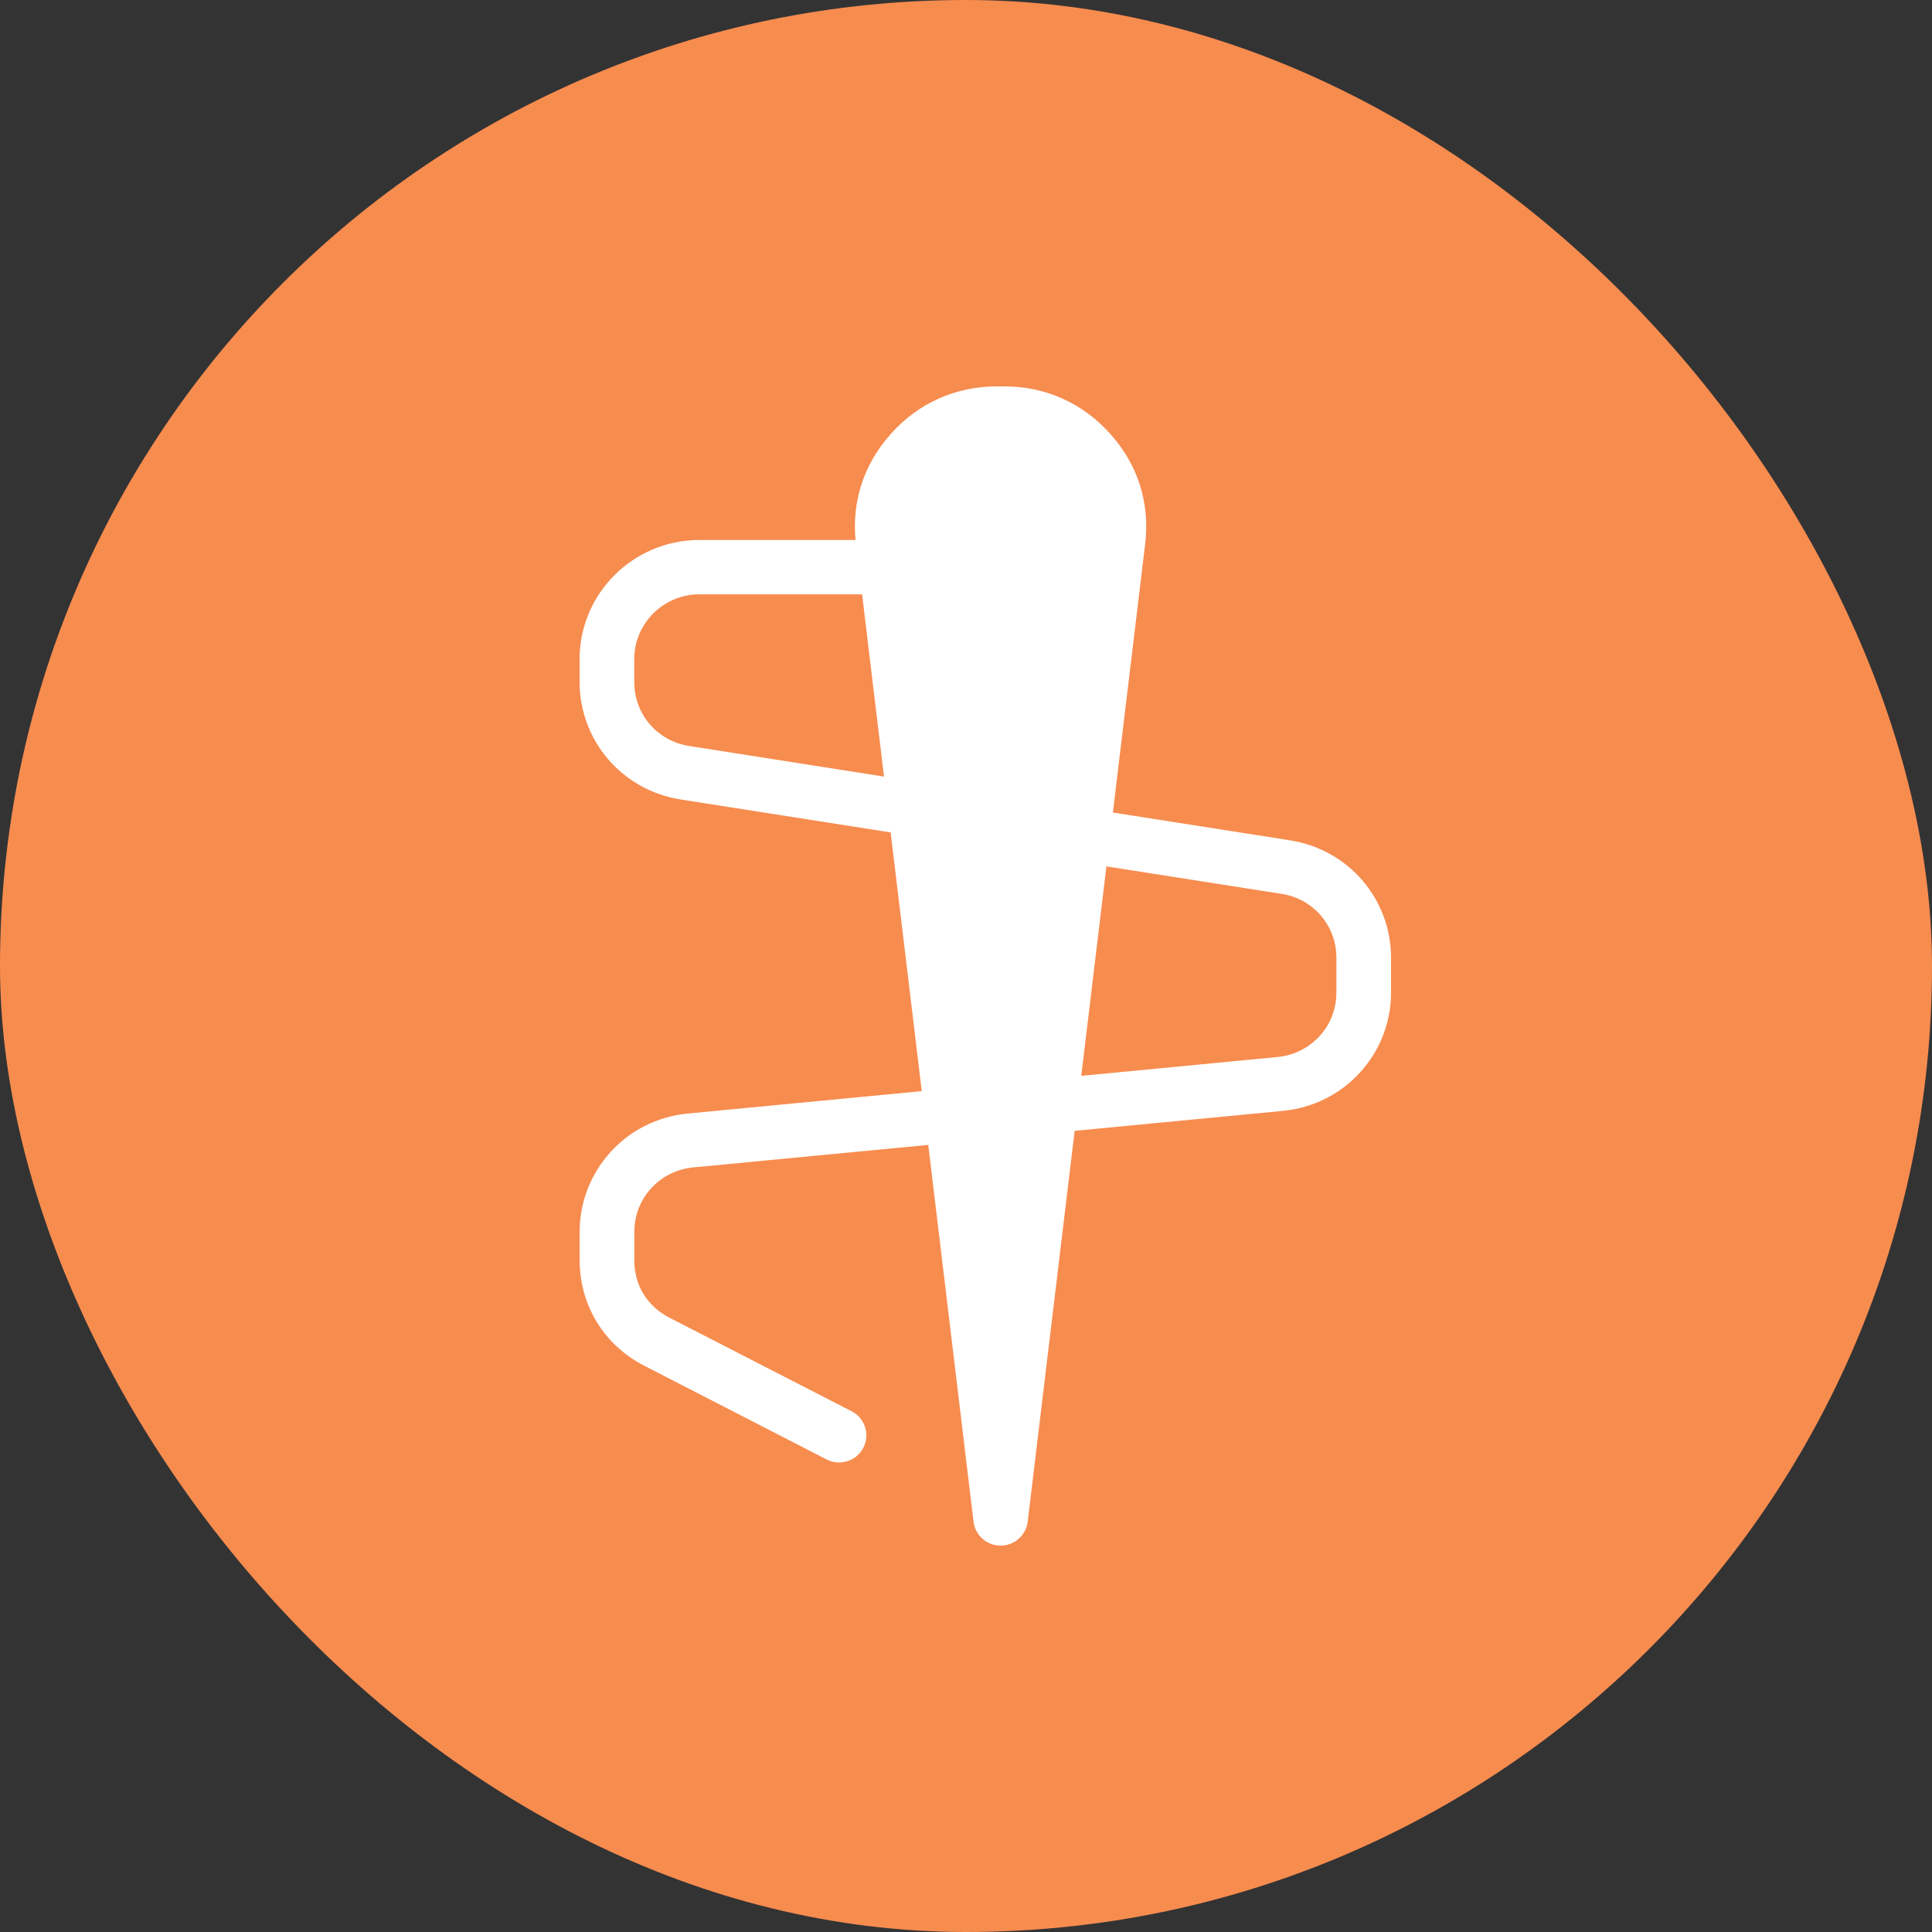 <?xml version="1.0" encoding="UTF-8"?>
<svg xmlns="http://www.w3.org/2000/svg" width="50" height="50" viewBox="0 0 50 50" fill="none">
  <rect x="0" y="0" width="50" height="50" fill="#333333" stroke="none"/>
  <rect width="50" height="50" rx="25" fill="#F78C4F"></rect>
  <path d="M22.308 15.381H18.099C17.635 15.381 17.215 15.569 16.909 15.873C16.605 16.175 16.415 16.595 16.415 17.055V17.65C16.415 18.068 16.564 18.45 16.814 18.741C17.067 19.036 17.422 19.241 17.836 19.306L22.878 20.098L22.311 15.381L22.308 15.381ZM23.049 21.543L17.619 20.691C16.86 20.571 16.206 20.193 15.742 19.653C15.277 19.111 15 18.409 15 17.65V17.055C15 16.206 15.349 15.436 15.909 14.879C16.47 14.322 17.246 13.975 18.099 13.975H22.141C22.096 13.482 22.145 13.009 22.287 12.56C22.438 12.08 22.695 11.633 23.054 11.23C23.414 10.828 23.83 10.52 24.295 10.315C24.76 10.106 25.267 10 25.803 10H25.986C26.523 10 27.028 10.105 27.495 10.315C27.959 10.523 28.375 10.829 28.735 11.23C29.095 11.633 29.352 12.079 29.503 12.56C29.655 13.042 29.7 13.554 29.636 14.086L28.801 21.028L33.381 21.747C34.14 21.866 34.795 22.244 35.259 22.785C35.724 23.326 36 24.027 36 24.788V25.686C36 26.48 35.698 27.208 35.195 27.758C34.696 28.306 33.995 28.673 33.197 28.75L27.812 29.266L26.598 39.37C26.566 39.689 26.313 39.956 25.979 39.995C25.591 40.041 25.24 39.766 25.195 39.379L24.023 29.63L17.936 30.213C17.505 30.255 17.123 30.456 16.85 30.755C16.579 31.051 16.416 31.447 16.416 31.883V32.613C16.416 32.94 16.499 33.239 16.653 33.489C16.807 33.742 17.037 33.954 17.325 34.102L22.039 36.523C22.385 36.7 22.521 37.124 22.343 37.468C22.165 37.813 21.739 37.948 21.393 37.771L16.679 35.348C16.154 35.078 15.736 34.689 15.447 34.218C15.158 33.744 15.001 33.197 15.001 32.612V31.881C15.001 31.087 15.304 30.359 15.806 29.809C16.305 29.261 17.007 28.893 17.804 28.818L23.855 28.238L23.05 21.542L23.049 21.543ZM27.983 27.843L33.065 27.355C33.497 27.313 33.878 27.112 34.151 26.814C34.422 26.518 34.586 26.121 34.586 25.687V24.789C34.586 24.37 34.436 23.989 34.186 23.697C33.934 23.403 33.579 23.196 33.166 23.133L28.634 22.422L27.983 27.844L27.983 27.843Z" fill="white"></path>
</svg>
